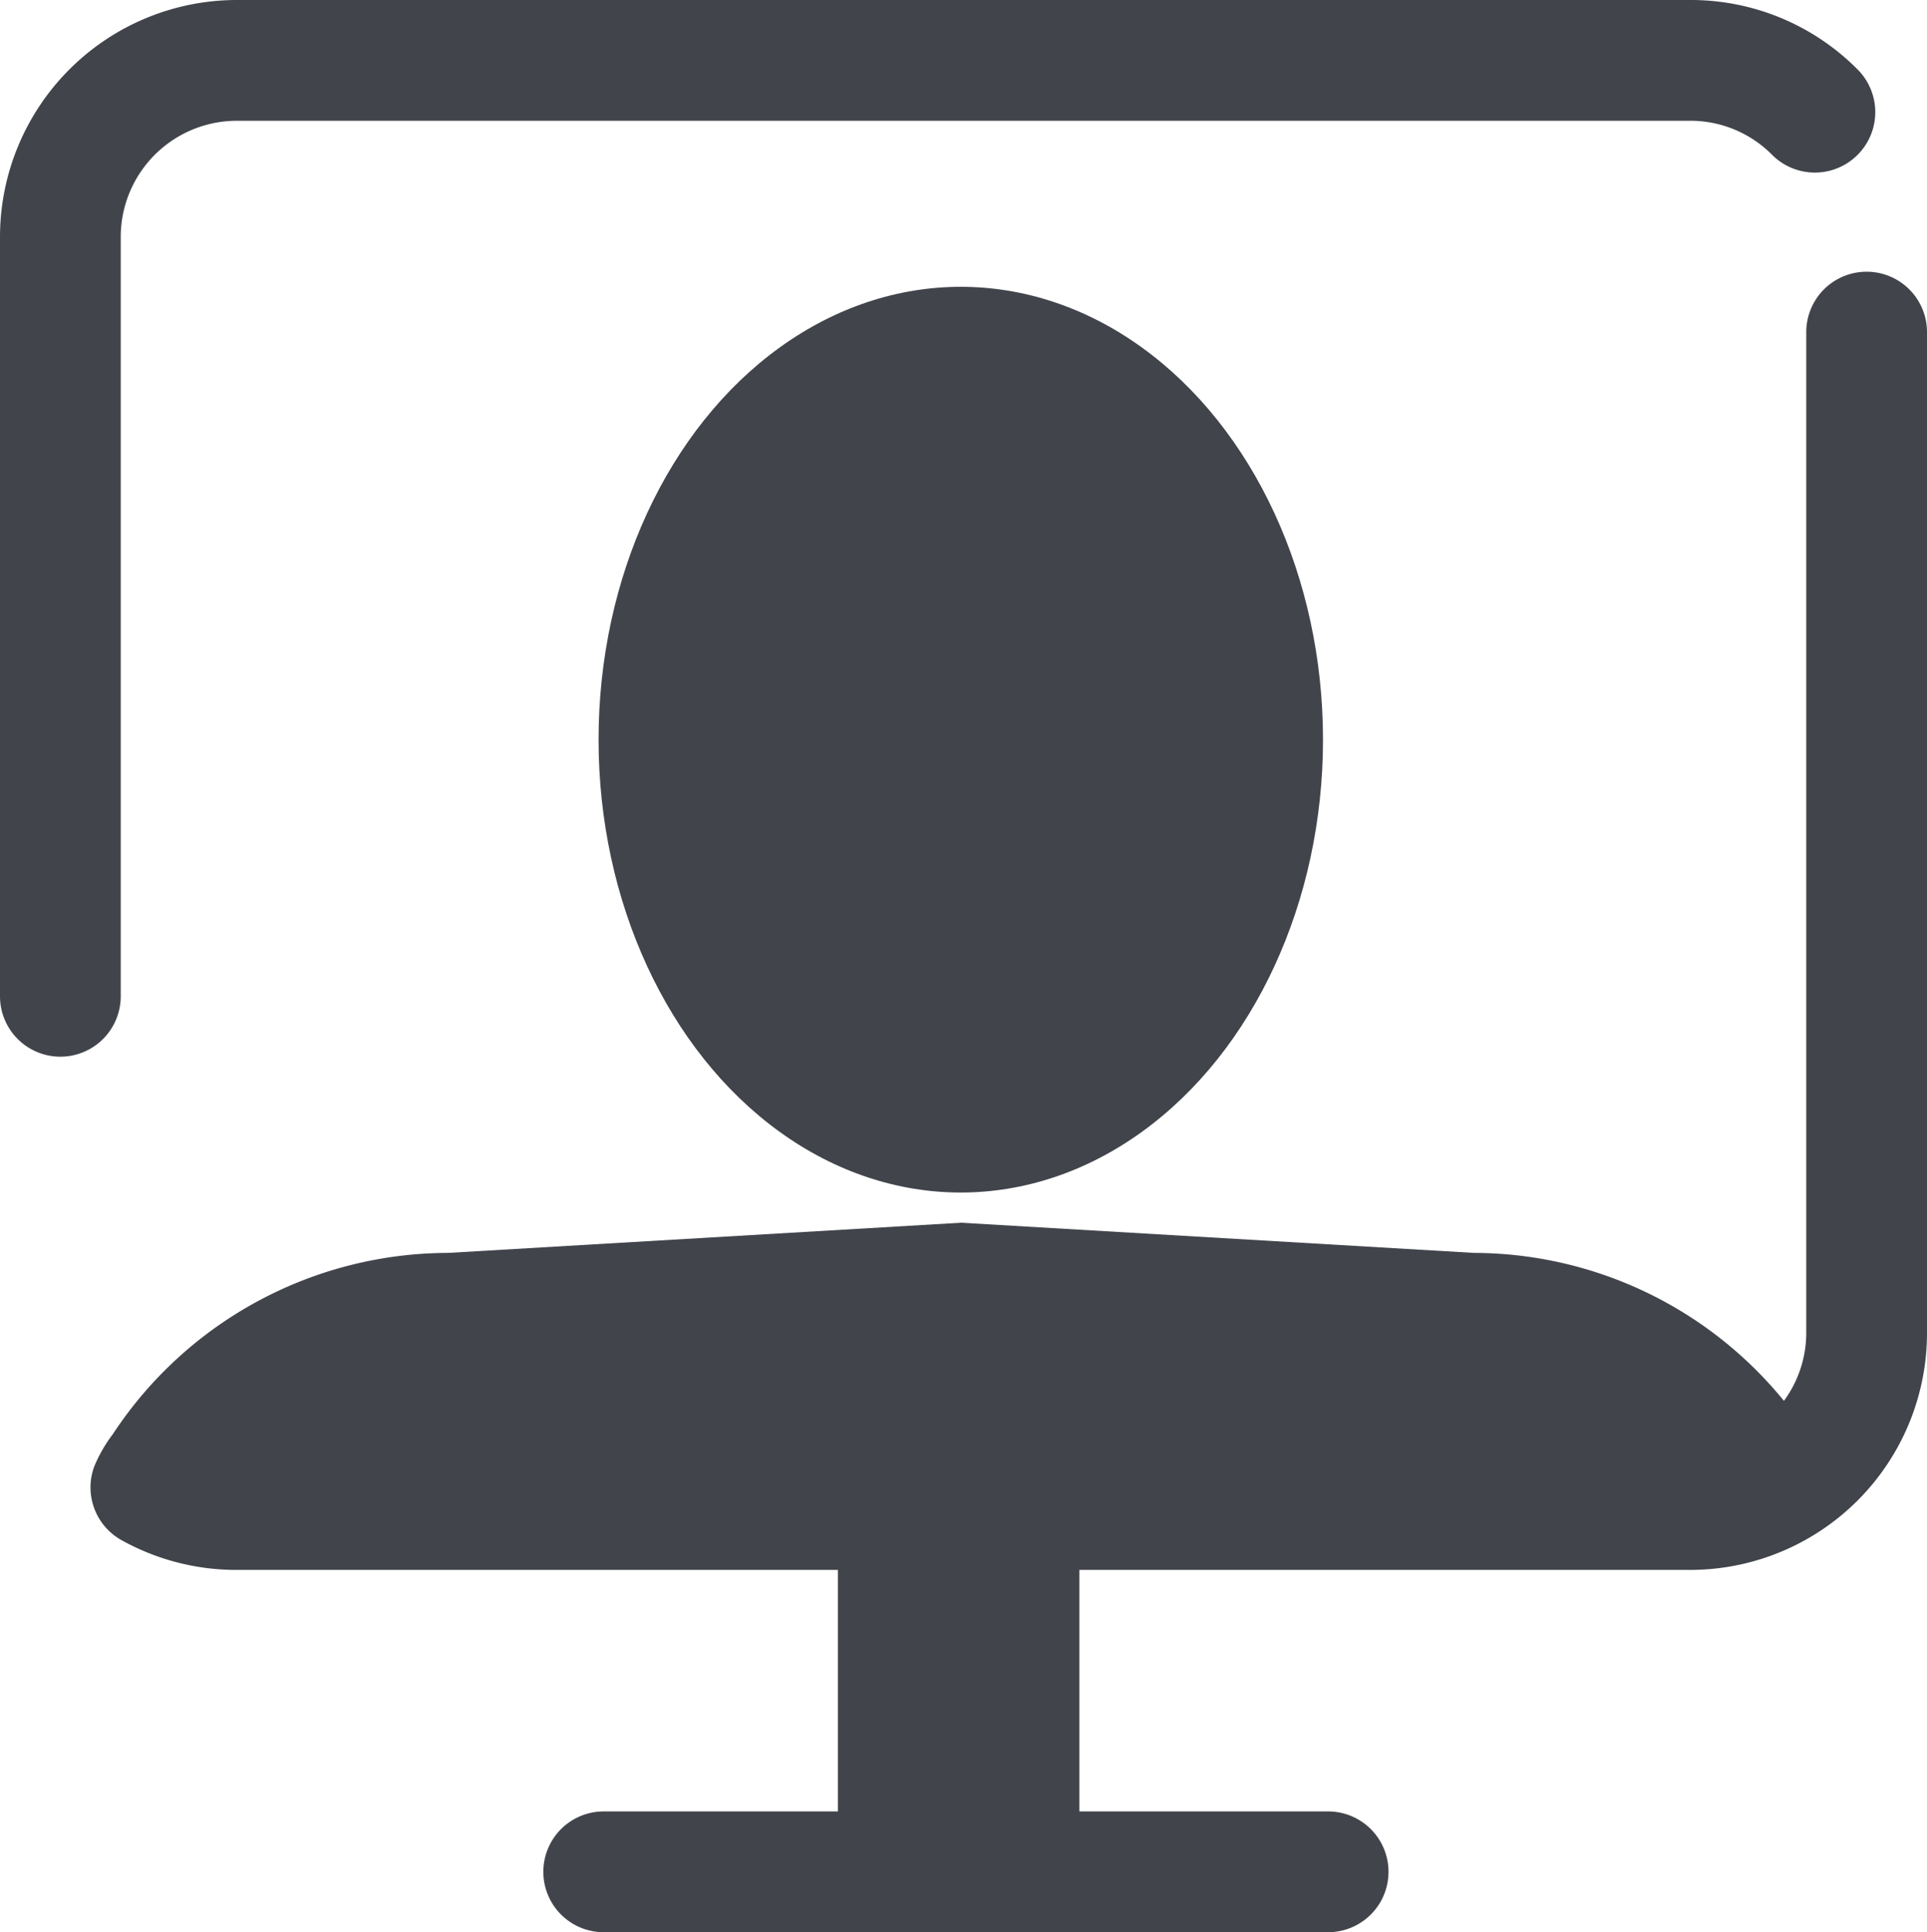 <svg id="Teacher" xmlns="http://www.w3.org/2000/svg" viewBox="0 0 63.84 64"><defs><style>.cls-1{fill:#41444b;}</style></defs><title>Teacher</title><path class="cls-1" d="M4.16,34V8.84A3.85,3.85,0,0,1,8,5H56.16a3.81,3.81,0,0,1,2.71,1.13A2,2,0,1,0,61.7,3.3,7.78,7.78,0,0,0,56.16,1H8A7.85,7.85,0,0,0,.16,8.84V34A2,2,0,1,0,4.16,34Z" transform="translate(-0.16 -1)"/><ellipse class="cls-1" cx="31.83" cy="24.5" rx="12" ry="15"/><path class="cls-1" d="M62,10a2,2,0,0,0-2,2V45.16a3.81,3.81,0,0,1-.74,2.24A13.28,13.28,0,0,0,49,42.5l-17-1-17,1a13.32,13.32,0,0,0-11.1,6,4.81,4.81,0,0,0-.62,1.08A2,2,0,0,0,4.16,52,7.82,7.82,0,0,0,8,53H27.92v8H20.16a2,2,0,1,0,0,4h24a2,2,0,0,0,0-4H35.92V53H56.16A7.85,7.85,0,0,0,64,45.16V12A2,2,0,0,0,62,10Z" transform="translate(-0.16 -1)"/></svg>